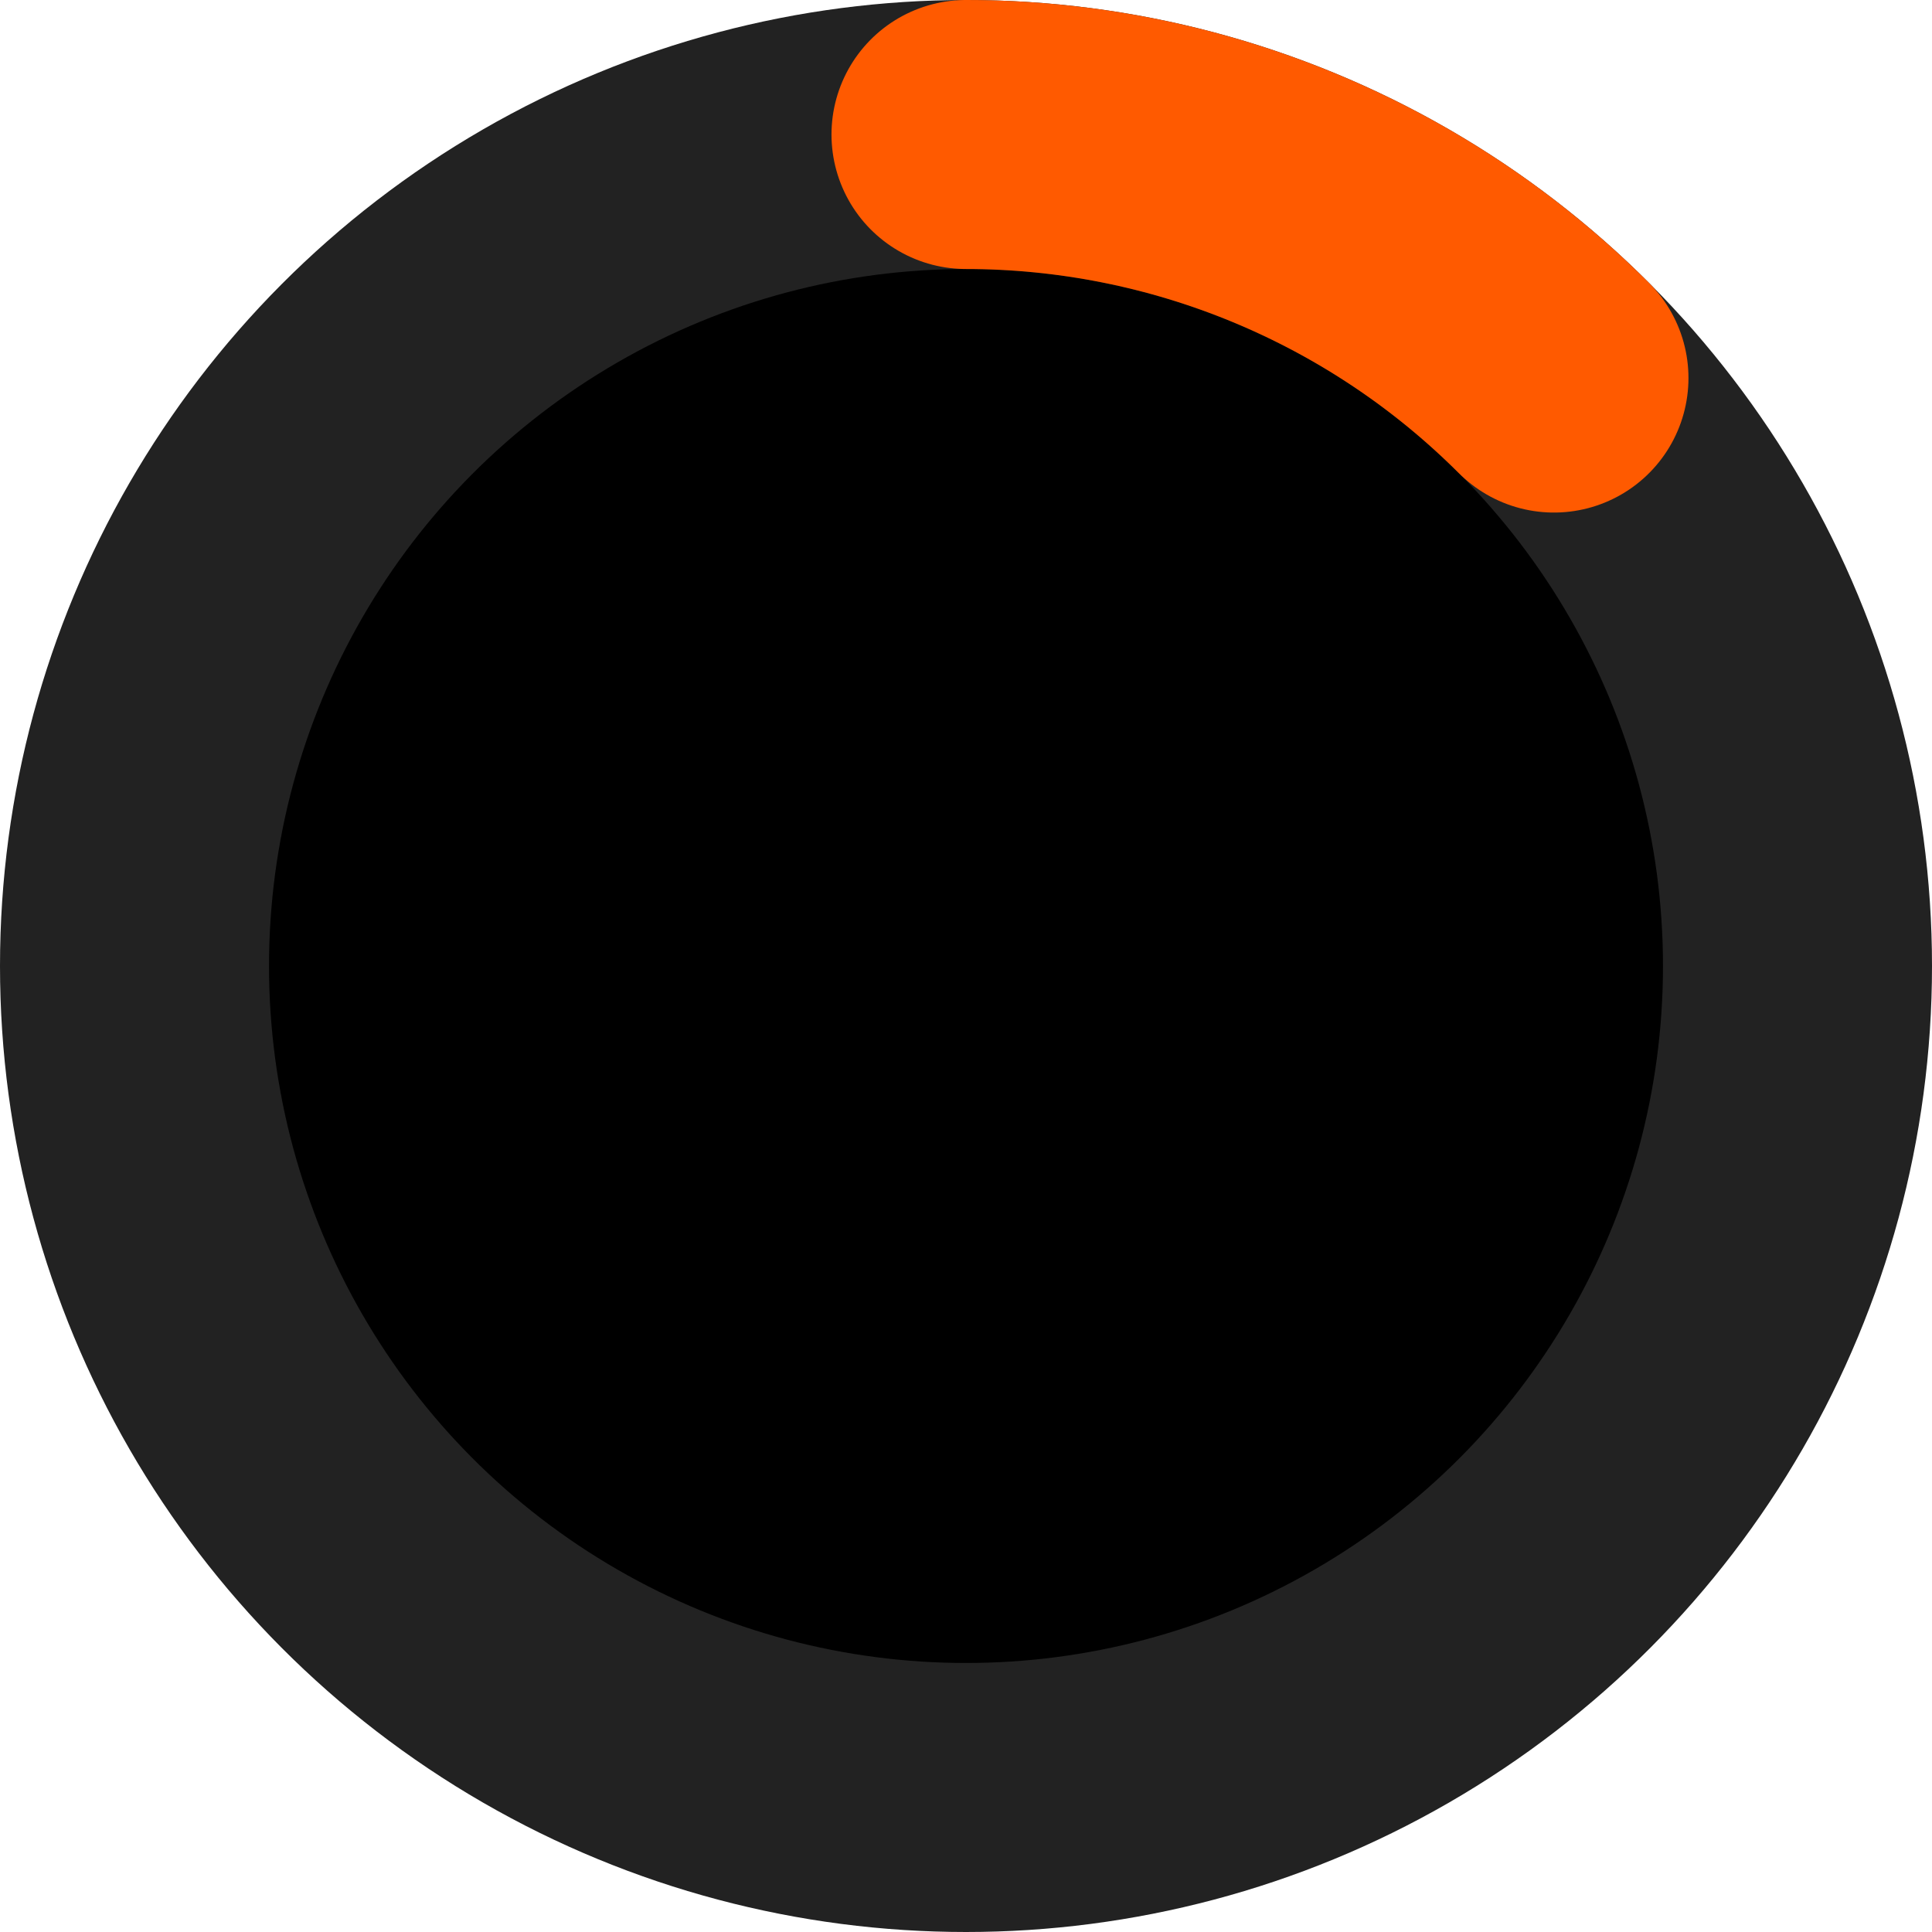 <?xml version="1.0" encoding="UTF-8"?> <svg xmlns="http://www.w3.org/2000/svg" width="158" height="158" viewBox="0 0 158 158" fill="none"><circle cx="79" cy="79" r="68" fill="black" stroke="#222222" stroke-width="22"></circle><path d="M127.083 30.917C120.769 24.602 113.273 19.593 105.022 16.176C96.772 12.759 87.93 11 79 11" stroke="#FF5A00" stroke-width="22" stroke-linecap="round"></path></svg> 